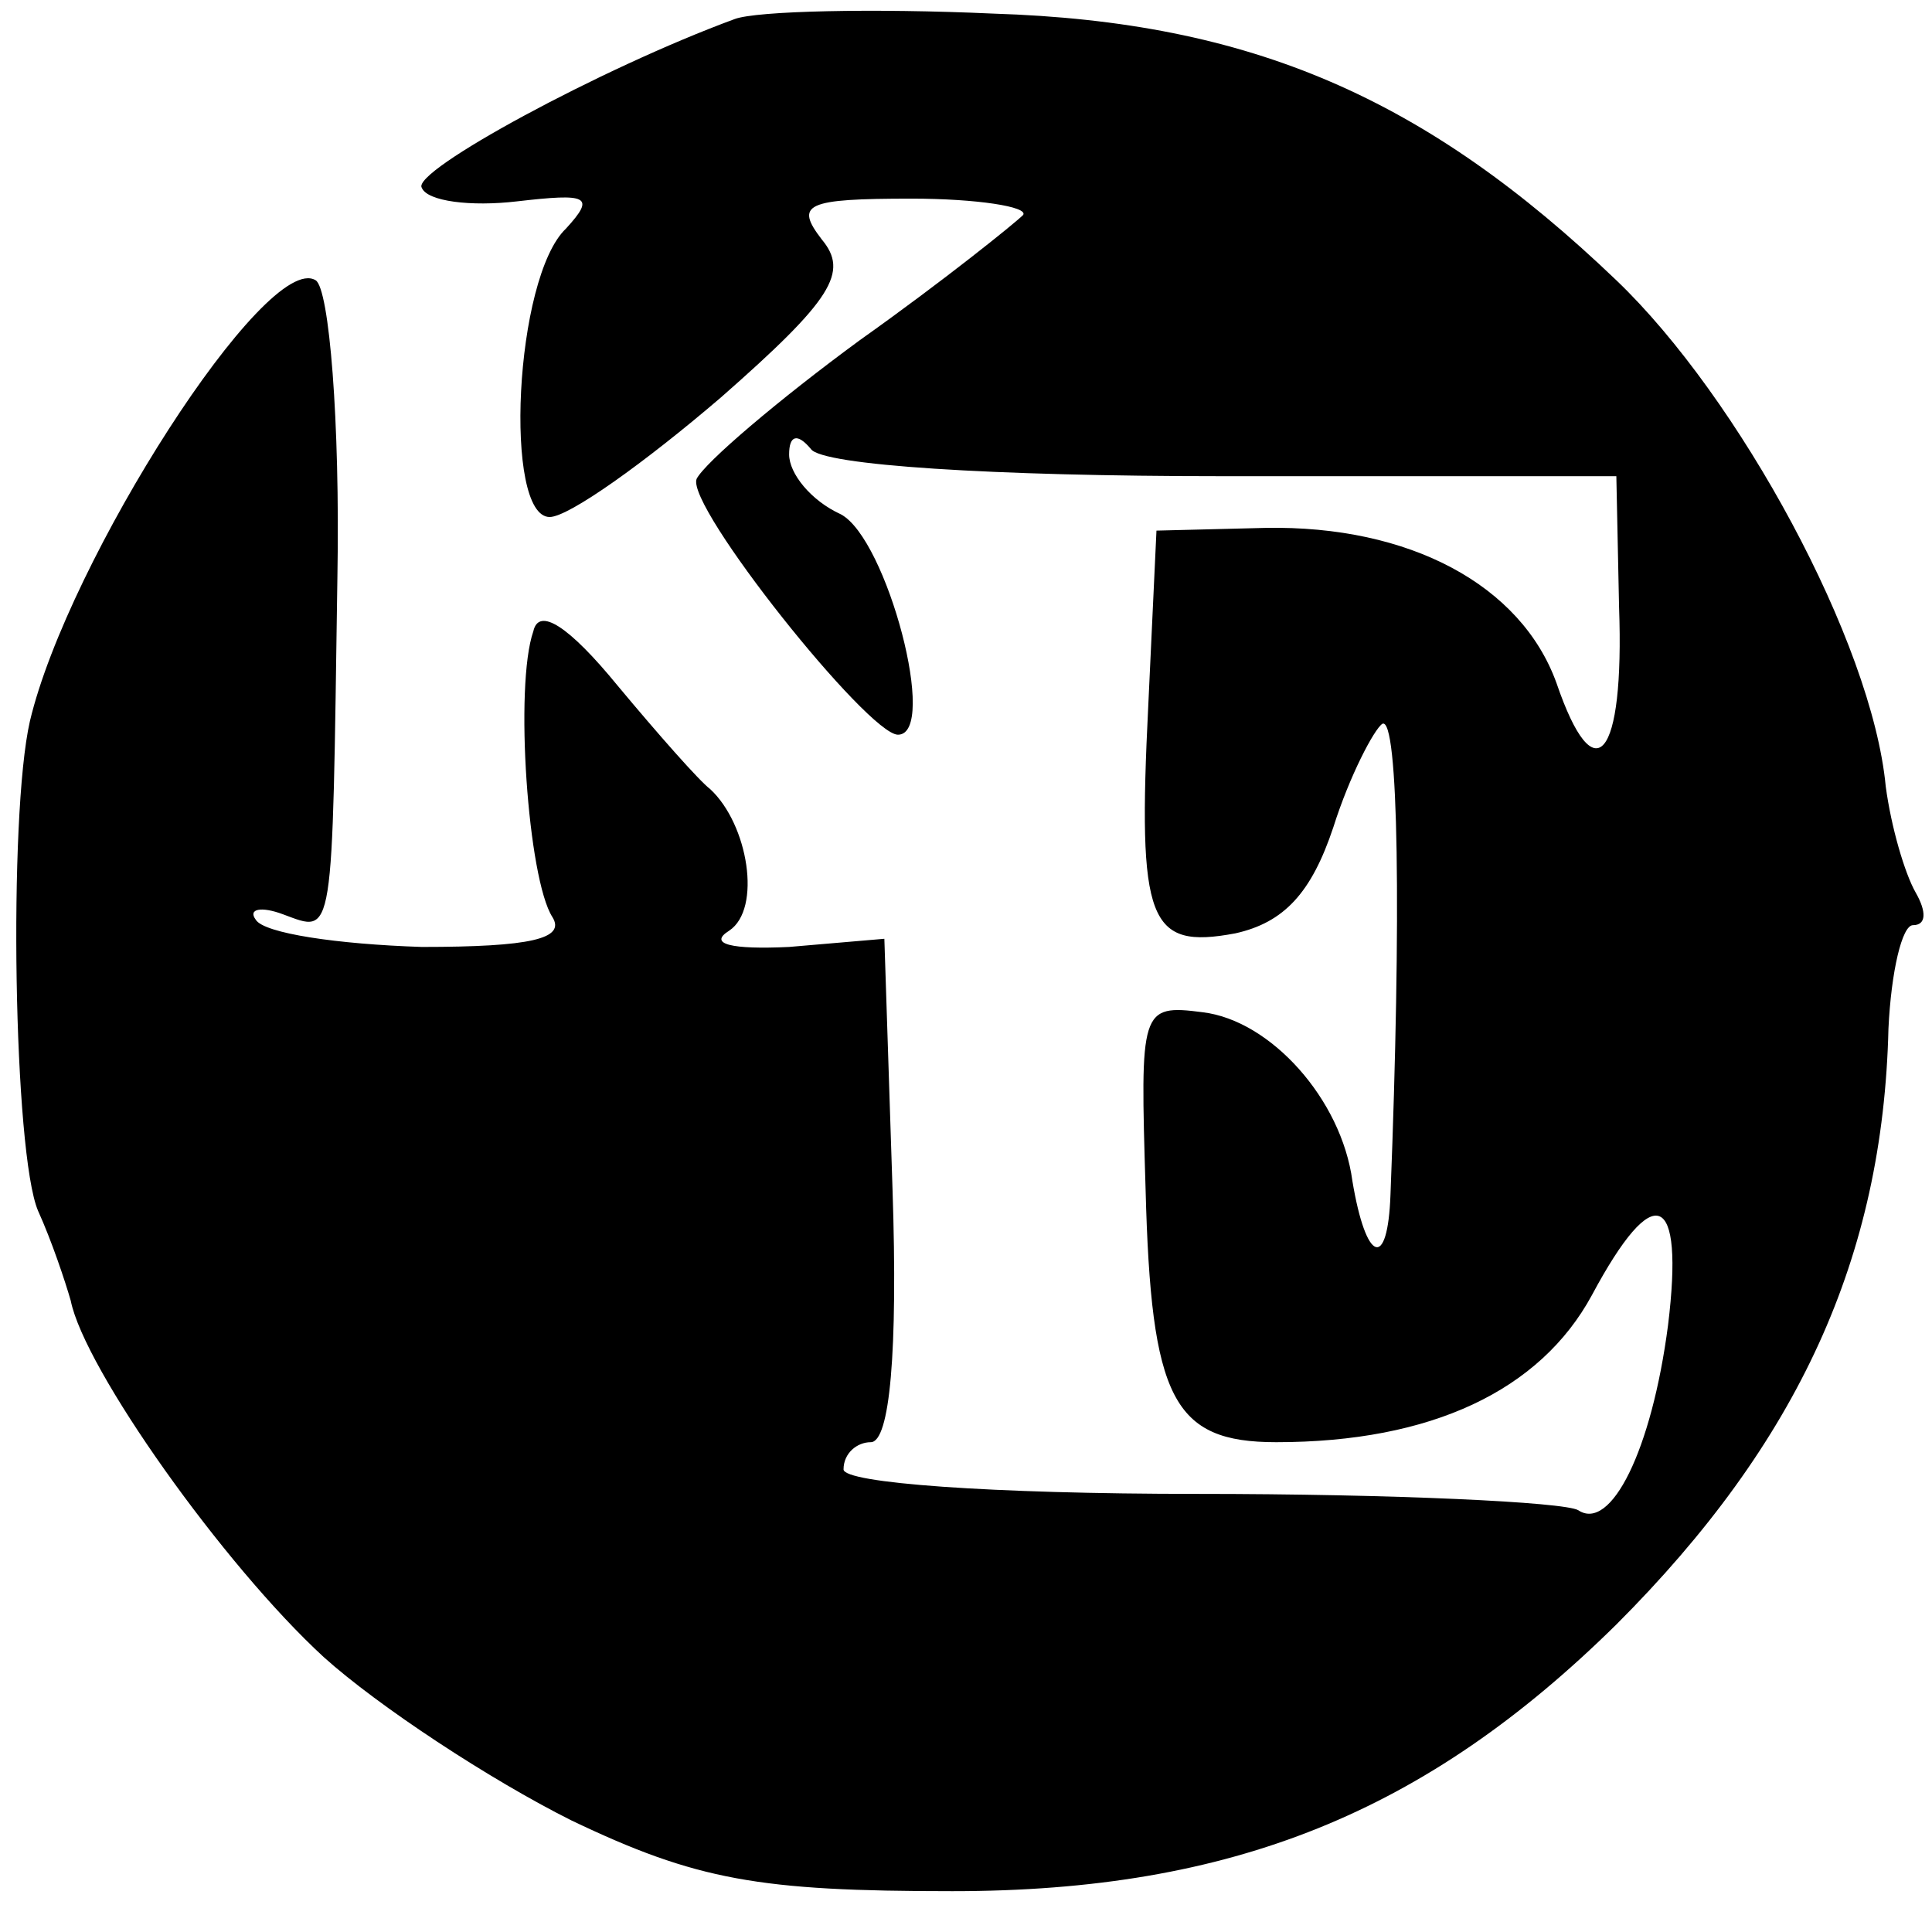 <?xml version="1.0" standalone="no"?>
<!DOCTYPE svg PUBLIC "-//W3C//DTD SVG 20010904//EN"
 "http://www.w3.org/TR/2001/REC-SVG-20010904/DTD/svg10.dtd">
<svg version="1.0" xmlns="http://www.w3.org/2000/svg"
 width="71pt" height="71pt" viewBox="0 0 71 71"
 preserveAspectRatio="xMidYMid meet">
<g transform="translate(0,71) scale(0.1,-0.1)"
fill="#000000" stroke="none">
<path d="M270 703 c-49 -18 -119 -56 -115 -62 2 -5 18 -7 35 -5 26 3 29 2 18
-10 -19 -18 -23 -106 -6 -106 7 0 35 20 63 44 41 36 47 46 37 58 -10 13 -6 15
33 15 24 0 43 -3 41 -6 -3 -3 -29 -24 -60 -46 -30 -22 -57 -45 -60 -51 -4 -10
63 -94 74 -94 15 0 -4 72 -21 81 -11 5 -19 15 -19 22 0 7 3 8 8 2 4 -6 67 -10
151 -10 l145 0 1 -48 c2 -56 -9 -69 -23 -28 -13 36 -54 58 -107 57 l-40 -1 -3
-64 c-4 -80 0 -90 32 -84 18 4 28 15 36 39 6 19 15 36 18 38 6 3 7 -71 3 -173
-1 -28 -9 -25 -14 5 -4 30 -30 59 -55 62 -23 3 -23 1 -21 -65 2 -77 10 -93 48
-93 57 0 97 19 116 54 23 43 34 38 28 -11 -6 -46 -21 -76 -33 -68 -5 3 -68 6
-140 6 -76 0 -130 4 -130 9 0 6 5 10 10 10 7 0 10 33 8 93 l-3 92 -35 -3 c-21
-1 -30 1 -22 6 12 8 7 39 -7 52 -4 3 -19 20 -34 38 -18 22 -29 29 -31 20 -7
-20 -2 -91 7 -105 5 -8 -8 -11 -48 -11 -31 1 -58 5 -61 10 -3 4 2 5 10 2 19
-7 18 -11 20 124 1 57 -3 106 -8 109 -18 11 -91 -103 -105 -162 -8 -35 -6
-159 3 -180 5 -11 10 -26 12 -33 5 -25 56 -97 93 -131 20 -18 61 -45 91 -60
46 -22 69 -26 140 -26 103 0 174 29 244 98 67 67 98 135 100 219 1 21 5 38 9
38 5 0 5 5 1 12 -4 7 -9 24 -11 39 -5 53 -54 143 -99 186 -70 67 -134 95 -229
98 -44 2 -87 1 -95 -2z"/>
</g>
</svg>
